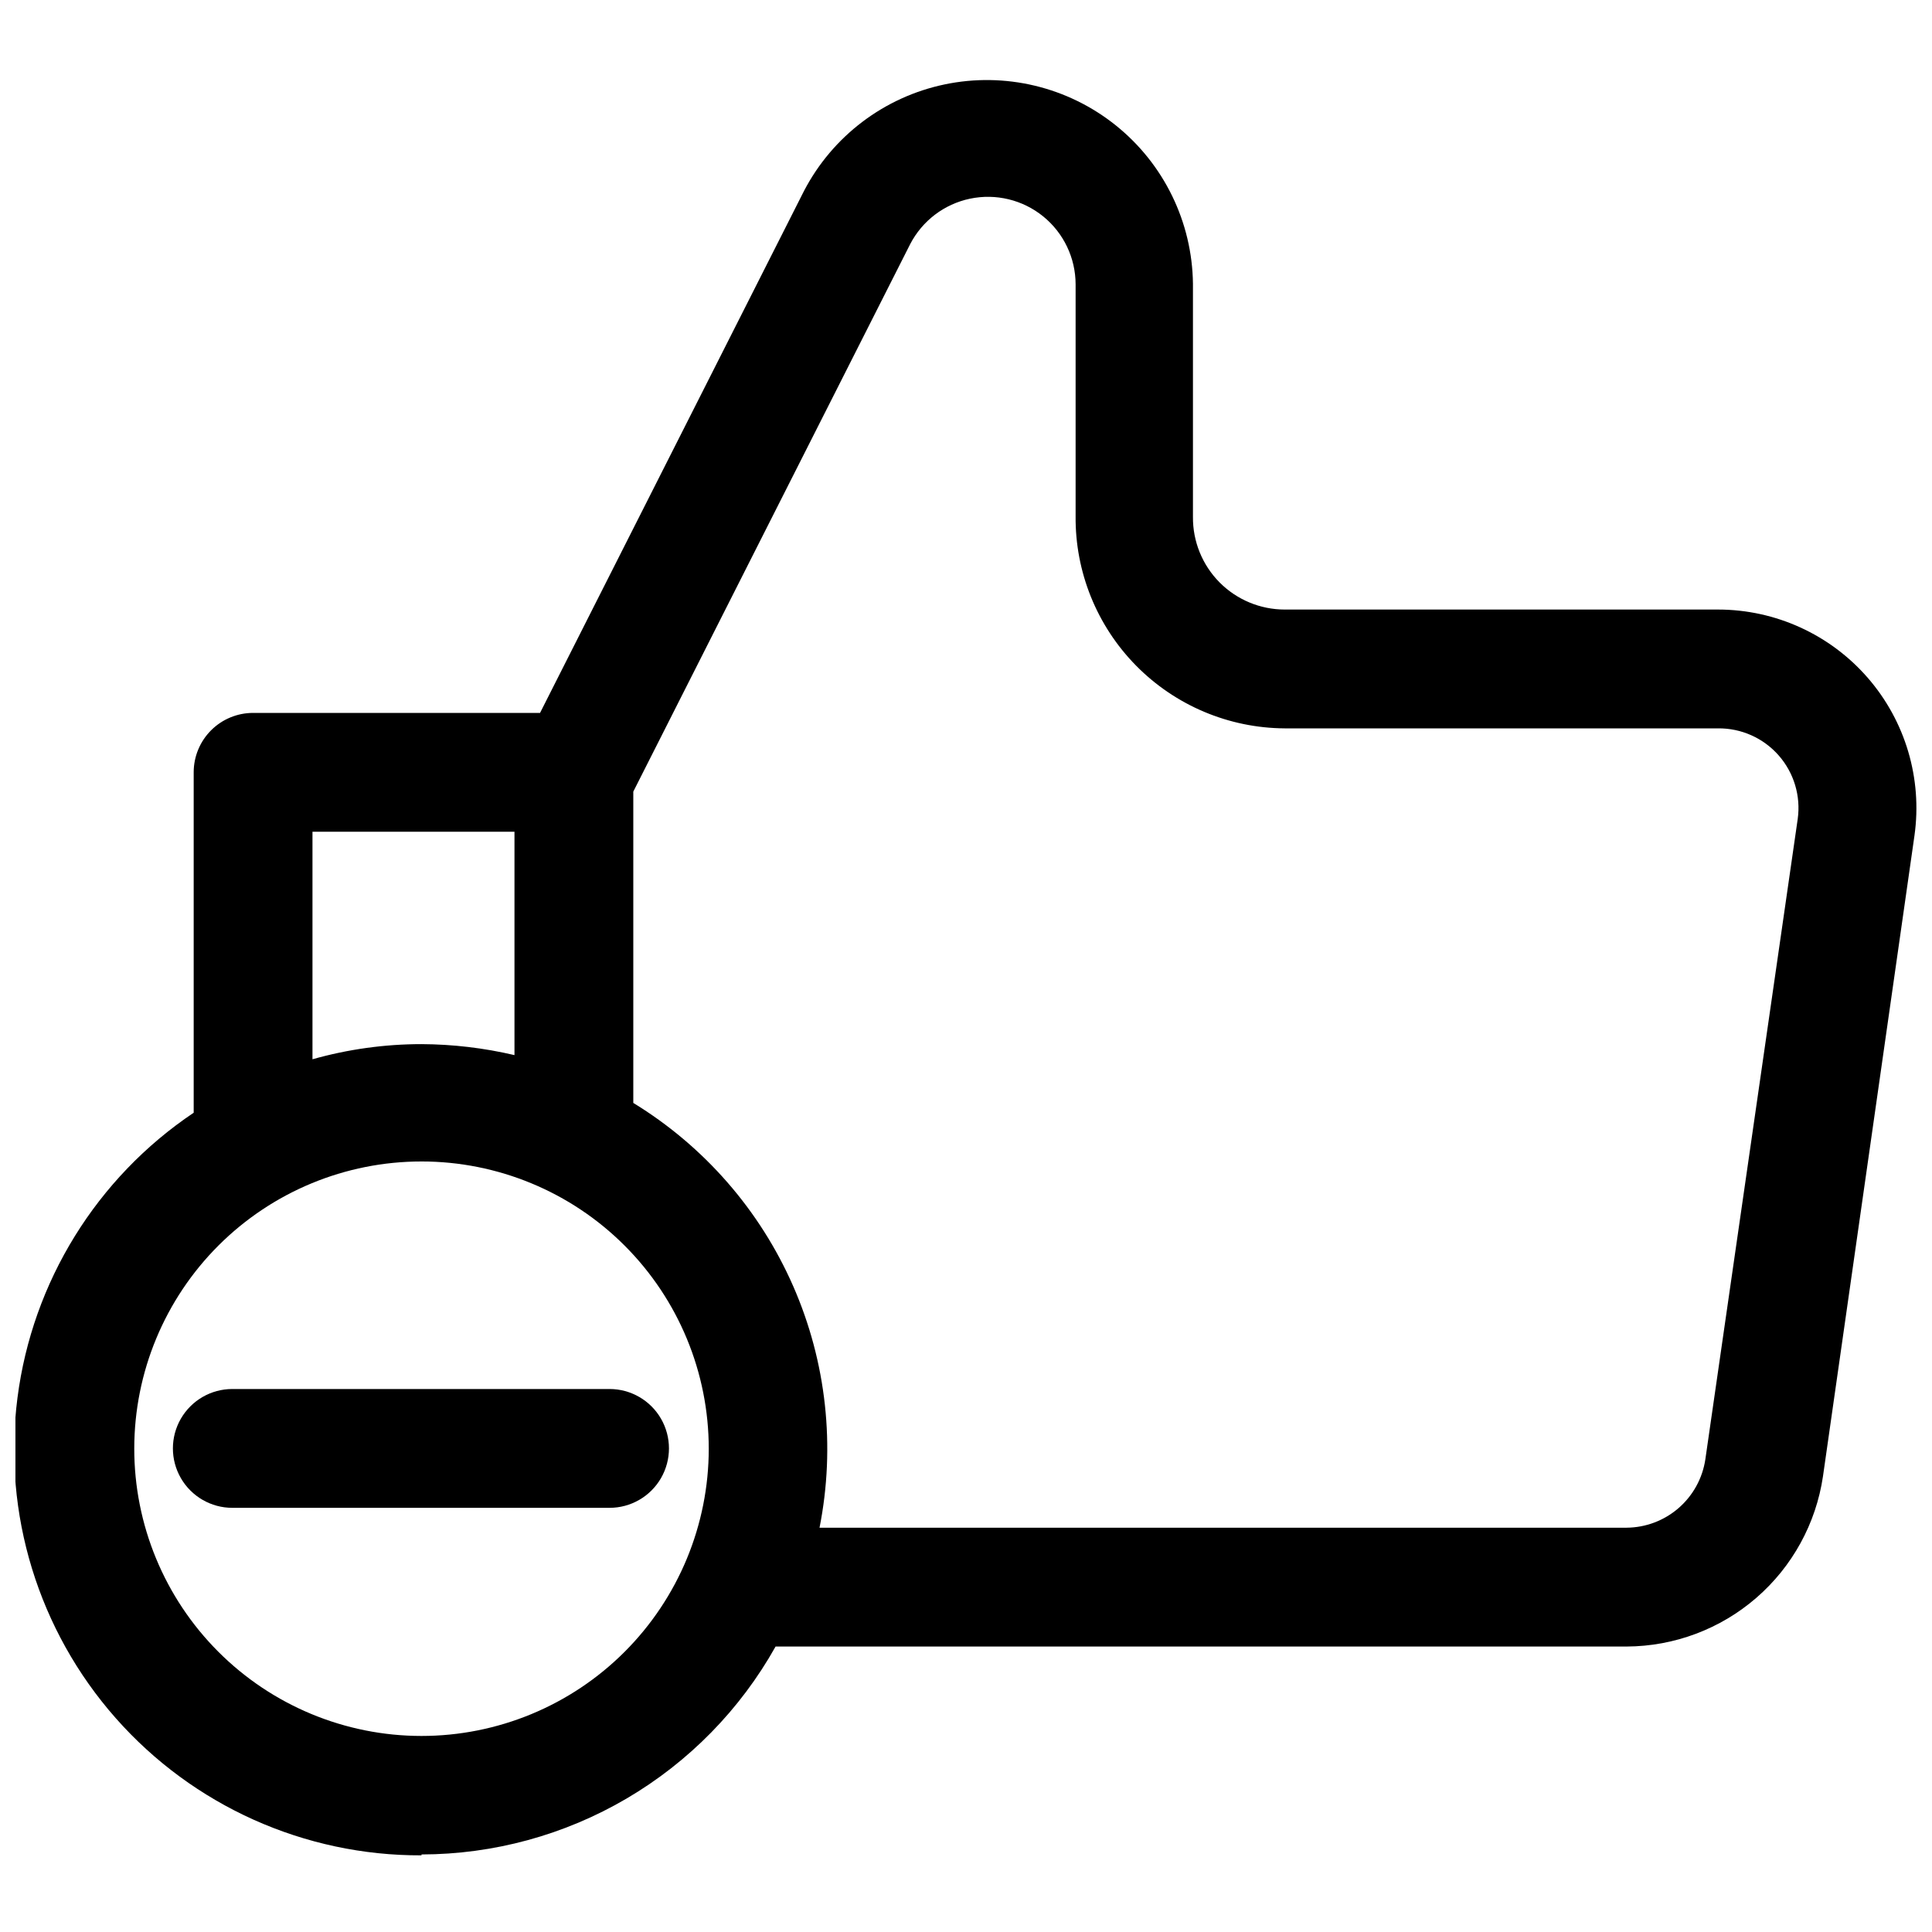 <?xml version="1.0" encoding="UTF-8"?>
<!-- Uploaded to: ICON Repo, www.svgrepo.com, Generator: ICON Repo Mixer Tools -->
<svg width="800px" height="800px" version="1.1" viewBox="144 144 512 512" xmlns="http://www.w3.org/2000/svg">
 <defs>
  <clipPath id="a">
   <path d="m148.09 165h503.81v471h-503.81z"/>
  </clipPath>
 </defs>
 <g clip-path="url(#a)">
  <path d="m255.7 635.45c19.125-0.031 37.895-5.152 54.383-14.836 16.492-9.684 30.109-23.582 39.453-40.266h225.54c12.633-0.055 24.828-4.633 34.375-12.91 9.547-8.273 15.812-19.699 17.656-32.199l24.246-169.8v0.004c2.121-15.07-2.394-30.316-12.371-41.805-9.98-11.488-24.445-18.09-39.664-18.102h-114.85c-6.492 0-12.715-2.598-17.285-7.207-4.566-4.613-7.102-10.863-7.039-17.355v-61.797 0.004c-0.199-16.34-7.699-31.73-20.445-41.953-12.746-10.223-29.398-14.203-45.387-10.852-15.992 3.352-29.645 13.684-37.211 28.164l-69.984 138.39h-76.043c-4.176 0-8.18 1.656-11.133 4.609-2.953 2.953-4.613 6.957-4.613 11.133v90.215c-25.723 17.273-42.742 44.809-46.699 75.543-3.957 30.73 5.539 61.676 26.047 84.902 20.512 23.227 50.047 36.477 81.031 36.355zm129.5-426.74c3.211-6.203 9.039-10.629 15.875-12.059 6.84-1.426 13.953 0.297 19.379 4.695 5.422 4.402 8.578 11.008 8.594 17.992v61.402c-0.148 14.82 5.617 29.09 16.016 39.652 10.402 10.562 24.578 16.547 39.402 16.633h114.85c6.141-0.059 12 2.559 16.051 7.168 4.055 4.613 5.894 10.762 5.047 16.84l-24.48 169.72c-0.75 5.008-3.266 9.582-7.09 12.902s-8.707 5.164-13.77 5.203h-213.89c4.273-21.559 1.836-43.91-6.992-64.039-8.824-20.129-23.609-37.066-42.363-48.531v-82.5zm-158.39 155.71h53.531v59.195c-8.078-1.895-16.344-2.871-24.641-2.91-9.77 0.004-19.488 1.355-28.891 4.012zm28.891 87.379c20.195 0 39.562 8.023 53.836 22.305 14.277 14.281 22.293 33.648 22.289 53.844-0.008 20.191-8.039 39.555-22.324 53.828-14.285 14.273-33.66 22.281-53.852 22.27-20.195-0.016-39.555-8.051-53.82-22.344s-22.27-33.664-22.25-53.859c0.02-20.176 8.051-39.516 22.324-53.777 14.273-14.258 33.621-22.266 53.797-22.266z"/>
 </g>
 <path d="m305.54 543.59c5.625 0 10.82-3.004 13.633-7.875 2.812-4.871 2.812-10.871 0-15.742s-8.008-7.871-13.633-7.871h-99.977c-5.625 0-10.82 3-13.633 7.871s-2.812 10.871 0 15.742c2.812 4.871 8.008 7.875 13.633 7.875z"/>
</svg>